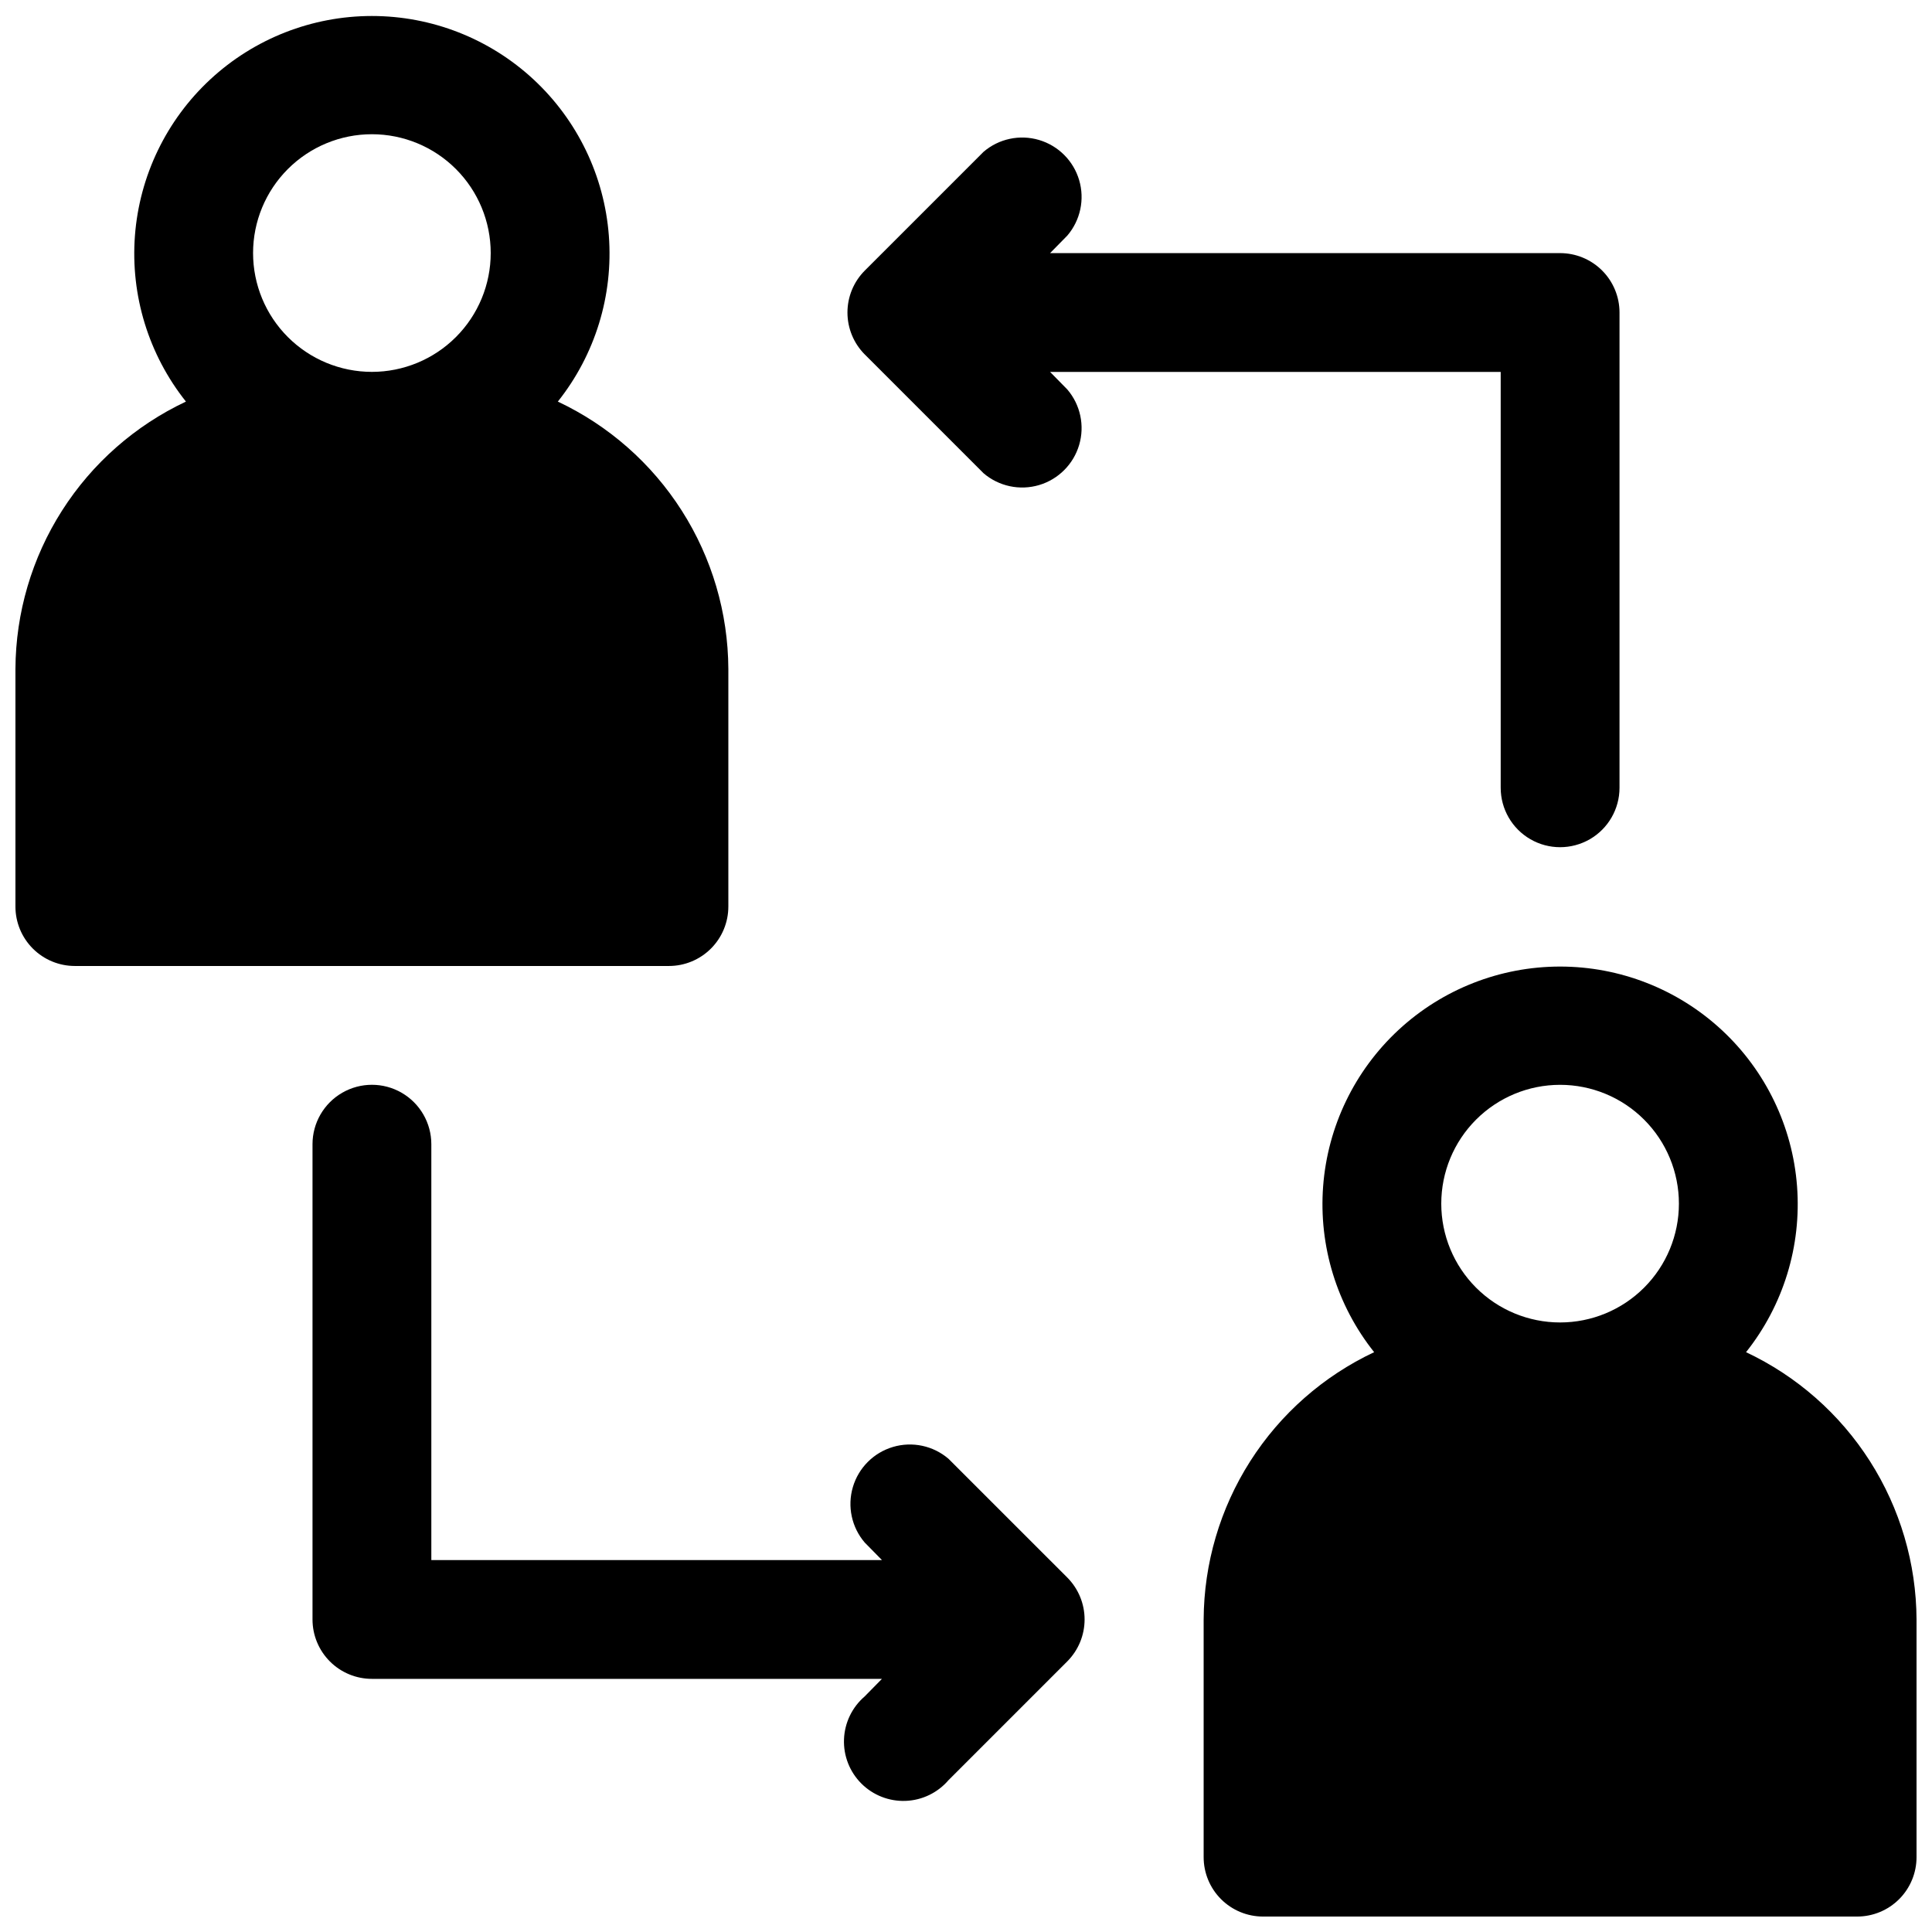<?xml version="1.0" encoding="UTF-8"?>
<!-- Uploaded to: ICON Repo, www.svgrepo.com, Generator: ICON Repo Mixer Tools -->
<svg width="800px" height="800px" version="1.1" viewBox="144 144 512 512" xmlns="http://www.w3.org/2000/svg">
 <defs>
  <clipPath id="b">
   <path d="m462 400h189.9v251.9h-189.9z"/>
  </clipPath>
  <clipPath id="a">
   <path d="m148.09 148.09h189.91v251.91h-189.91z"/>
  </clipPath>
 </defs>
 <path d="m422.28 242.56h119.42v110.21c0 5.625 3 10.824 7.871 13.637s10.875 2.812 15.746 0 7.871-8.012 7.871-13.637v-125.95c0-4.176-1.66-8.18-4.613-11.133-2.953-2.949-6.957-4.609-11.133-4.609h-135.16l4.566-4.644c3.469-4.055 4.652-9.59 3.137-14.707-1.512-5.117-5.516-9.117-10.633-10.633-5.117-1.512-10.652-0.332-14.703 3.141l-31.488 31.488c-2.934 2.949-4.578 6.941-4.578 11.098 0 4.16 1.645 8.152 4.578 11.102l31.488 31.488c4.051 3.469 9.586 4.652 14.703 3.141 5.117-1.516 9.121-5.519 10.633-10.633 1.516-5.117 0.332-10.656-3.137-14.707z"/>
 <path d="m395.36 530.59c-4.055-3.469-9.59-4.652-14.707-3.137-5.117 1.512-9.121 5.516-10.633 10.633-1.512 5.117-0.332 10.652 3.141 14.703l4.566 4.644h-119.42v-110.21c0-5.625-3-10.82-7.871-13.633-4.871-2.812-10.871-2.812-15.742 0s-7.875 8.008-7.875 13.633v125.95c0 4.176 1.66 8.18 4.613 11.133s6.957 4.609 11.133 4.609h135.16l-4.566 4.644h0.004c-3.332 2.856-5.324 6.969-5.492 11.352-0.172 4.383 1.496 8.641 4.598 11.742 3.102 3.102 7.359 4.766 11.742 4.598 4.383-0.168 8.496-2.16 11.352-5.492l31.488-31.488c2.93-2.949 4.578-6.938 4.578-11.098s-1.648-8.148-4.578-11.102z"/>
 <g clip-path="url(#b)">
  <path d="m606.72 502.34c9.887-12.426 14.715-28.129 13.516-43.965-1.195-15.836-8.332-30.633-19.977-41.43-11.645-10.797-26.938-16.797-42.82-16.797-15.879 0-31.172 6-42.816 16.797-11.645 10.797-18.781 25.594-19.98 41.43-1.195 15.836 3.633 31.539 13.52 43.965-13.453 6.336-24.84 16.352-32.836 28.891-7.996 12.539-12.277 27.086-12.348 41.957v62.977c0 4.176 1.656 8.18 4.609 11.133 2.953 2.953 6.957 4.609 11.133 4.609h157.44c4.176 0 8.18-1.656 11.133-4.609s4.609-6.957 4.609-11.133v-62.977c-0.07-14.871-4.352-29.418-12.348-41.957-7.996-12.539-19.383-22.555-32.836-28.891zm-49.281-7.875c-8.352 0-16.359-3.316-22.266-9.223-5.902-5.902-9.223-13.914-9.223-22.262 0-8.352 3.32-16.363 9.223-22.266 5.906-5.906 13.914-9.223 22.266-9.223s16.363 3.316 22.266 9.223c5.906 5.902 9.223 13.914 9.223 22.266 0 8.348-3.316 16.359-9.223 22.262-5.902 5.906-13.914 9.223-22.266 9.223z"/>
 </g>
 <g clip-path="url(#a)">
  <path d="m337.02 384.25v-62.977c-0.07-14.871-4.352-29.418-12.352-41.957-7.996-12.539-19.379-22.555-32.836-28.891 9.887-12.426 14.719-28.129 13.52-43.965-1.199-15.832-8.336-30.629-19.98-41.426-11.645-10.797-26.938-16.797-42.816-16.797s-31.176 6-42.82 16.797c-11.645 10.797-18.777 25.594-19.977 41.426-1.199 15.836 3.629 31.539 13.516 43.965-13.453 6.336-24.84 16.352-32.836 28.891-7.996 12.539-12.277 27.086-12.348 41.957v62.977c0 4.176 1.66 8.18 4.609 11.133 2.953 2.953 6.961 4.613 11.133 4.613h157.44c4.176 0 8.18-1.66 11.133-4.613s4.613-6.957 4.613-11.133zm-94.465-141.7c-8.352 0-16.359-3.316-22.266-9.223s-9.223-13.914-9.223-22.266c0-8.352 3.316-16.359 9.223-22.266s13.914-9.223 22.266-9.223c8.352 0 16.359 3.316 22.266 9.223s9.223 13.914 9.223 22.266c0 8.352-3.316 16.359-9.223 22.266s-13.914 9.223-22.266 9.223z"/>
 </g>
</svg>